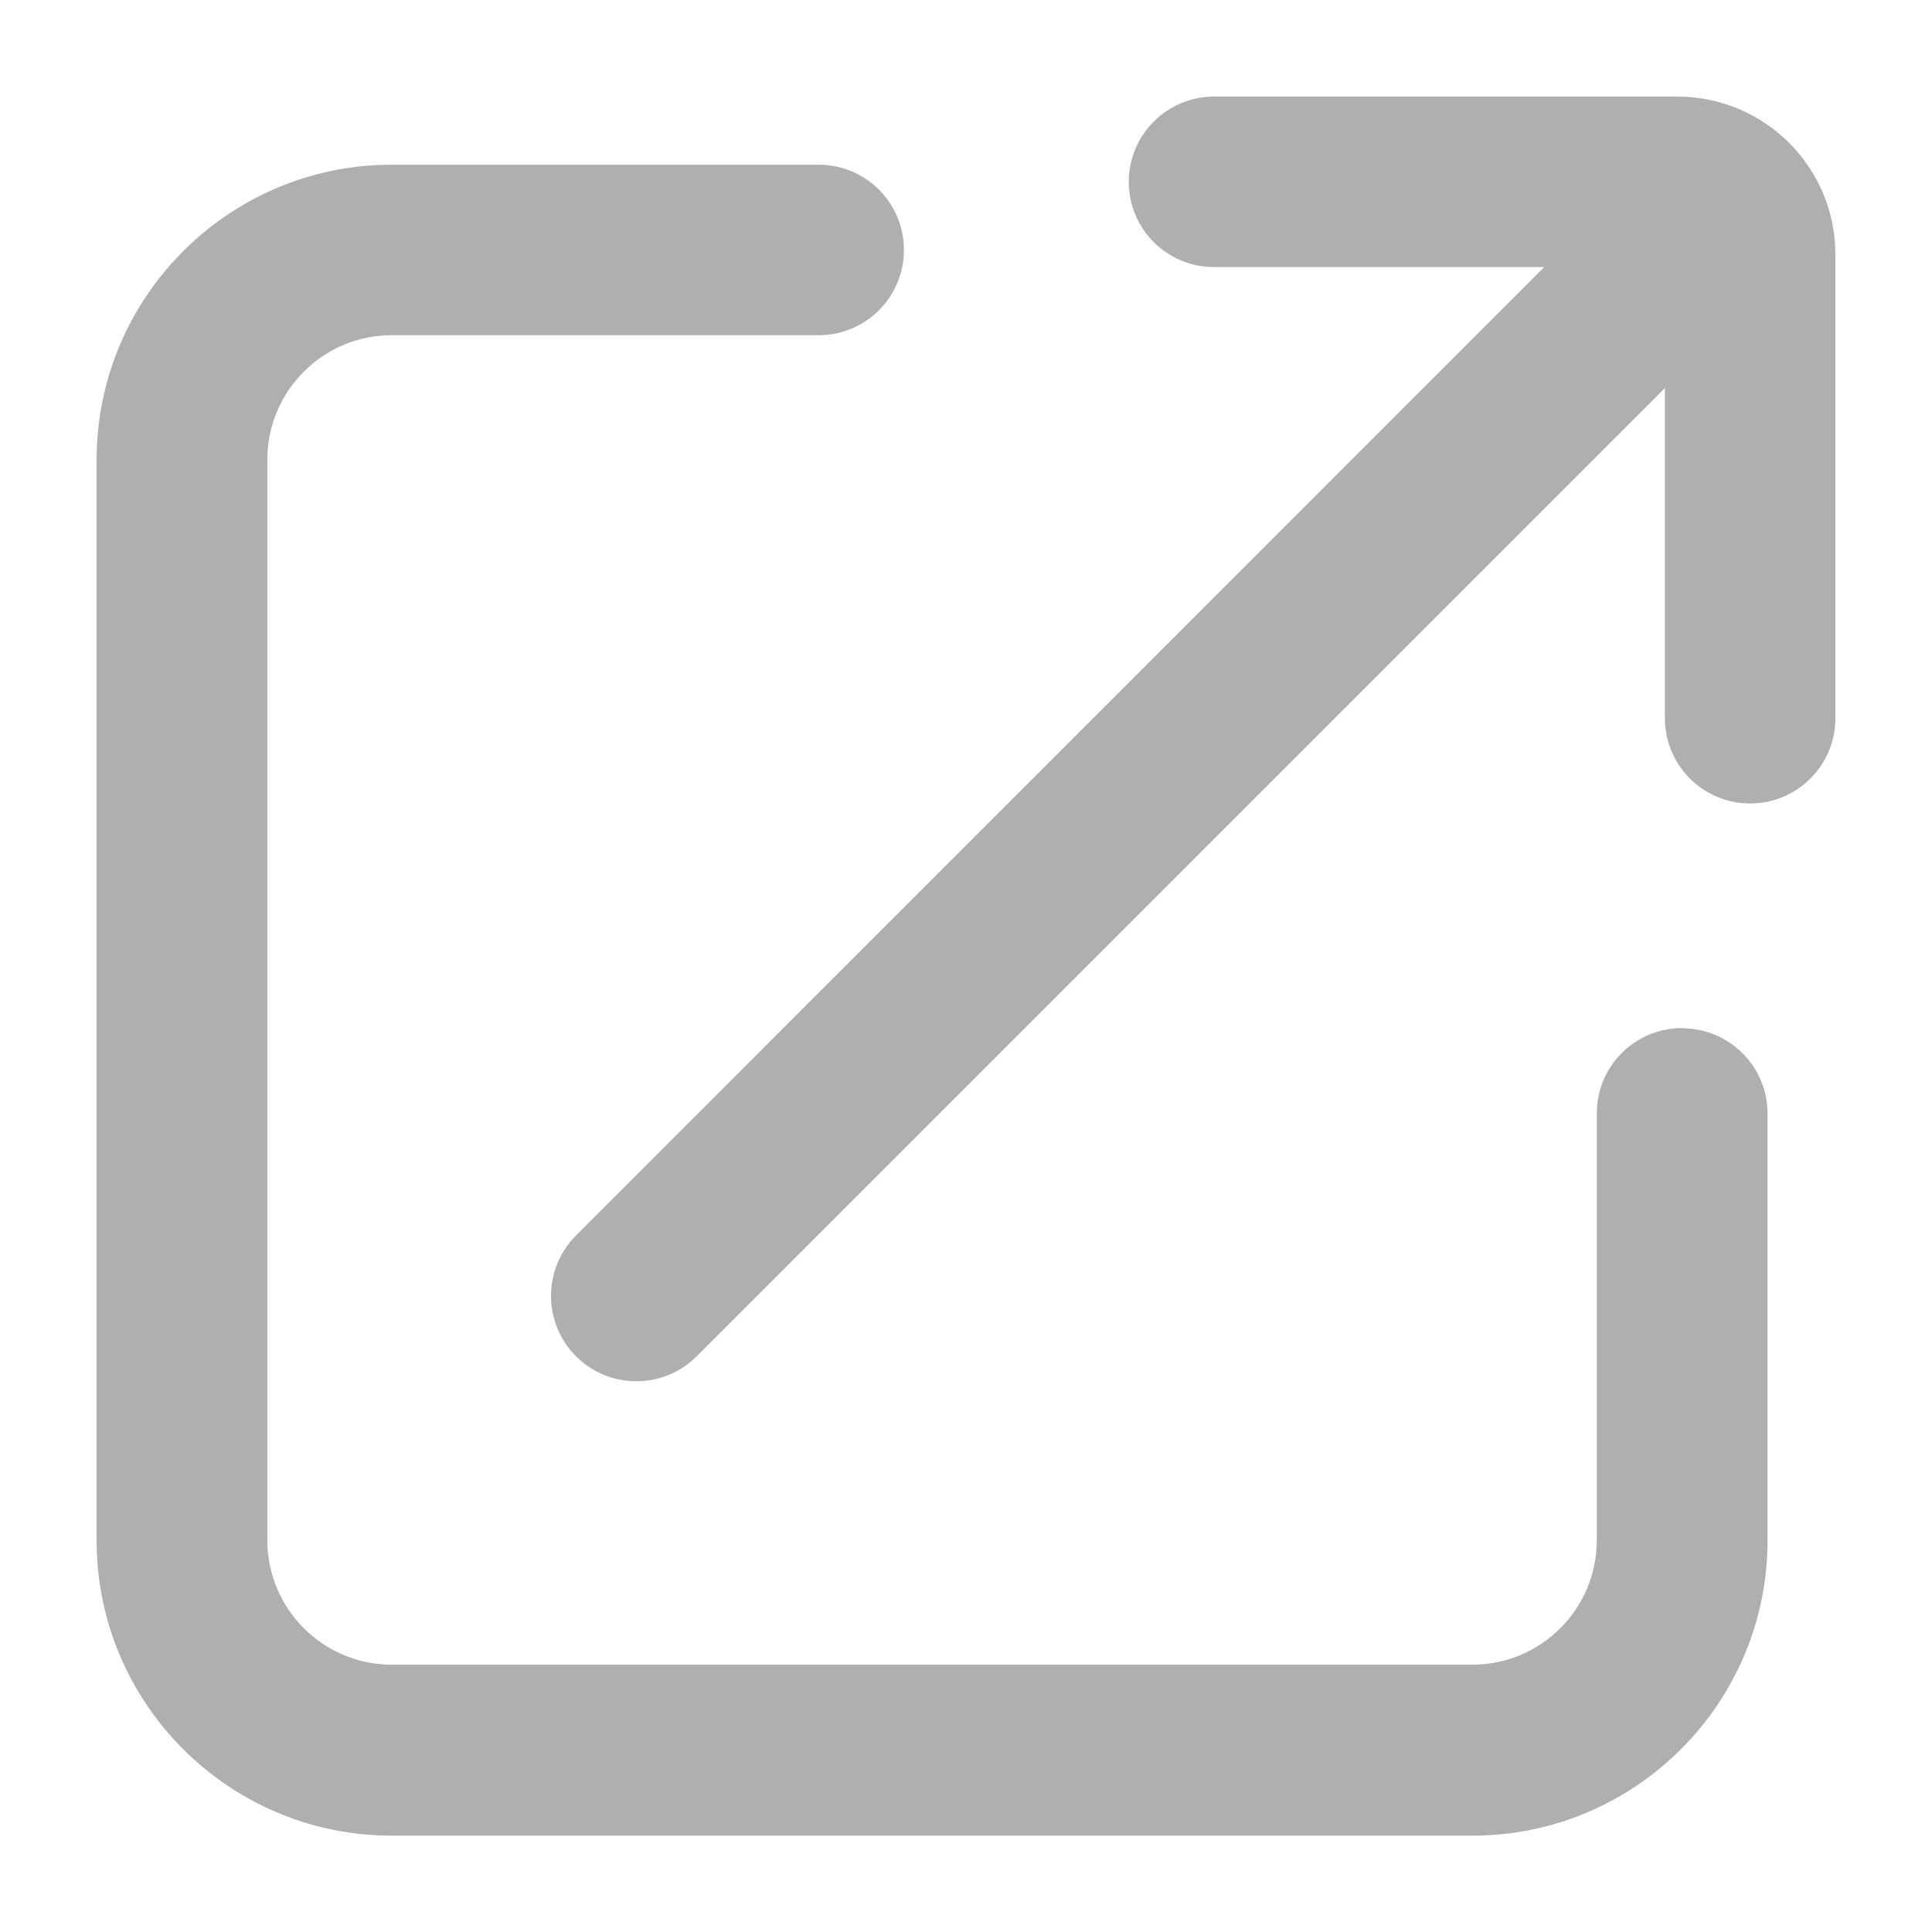 <?xml version="1.0" encoding="UTF-8"?><svg id="_レイヤー_1" xmlns="http://www.w3.org/2000/svg" viewBox="0 0 80 80"><defs><style>.cls-1{fill:none;}.cls-2{fill:#b0afaf;}</style></defs><path class="cls-2" d="M69.65,42.57c-1.95,0-3.53,1.58-3.53,3.53v17.68c0,2.84-2.31,5.15-5.15,5.15H16.22c-2.84,0-5.15-2.31-5.15-5.15V19.03c0-2.84,2.31-5.15,5.15-5.15h17.68c1.95,0,3.53-1.58,3.53-3.53s-1.58-3.53-3.53-3.53h-17.68c-6.74,0-12.22,5.48-12.22,12.22v44.75c0,6.74,5.48,12.22,12.22,12.22h44.75c6.74,0,12.22-5.48,12.22-12.22v-17.68c0-1.95-1.58-3.53-3.53-3.53Z"/><path class="cls-2" d="M69.46,4h-19.19c-1.95,0-3.53,1.58-3.53,3.53h0c0,1.95,1.58,3.53,3.53,3.53h13.52c.05,0,.1,0,.15,0L23.85,51.16c-1.38,1.38-1.38,3.62,0,5h0c1.38,1.38,3.62,1.38,5,0l40.09-40.09s0,.1,0,.15v13.52c0,1.95,1.58,3.53,3.53,3.53h0c1.95,0,3.53-1.58,3.53-3.53V10.54c0-3.61-2.93-6.54-6.54-6.54Z"/><rect class="cls-1" width="80" height="80"/></svg>